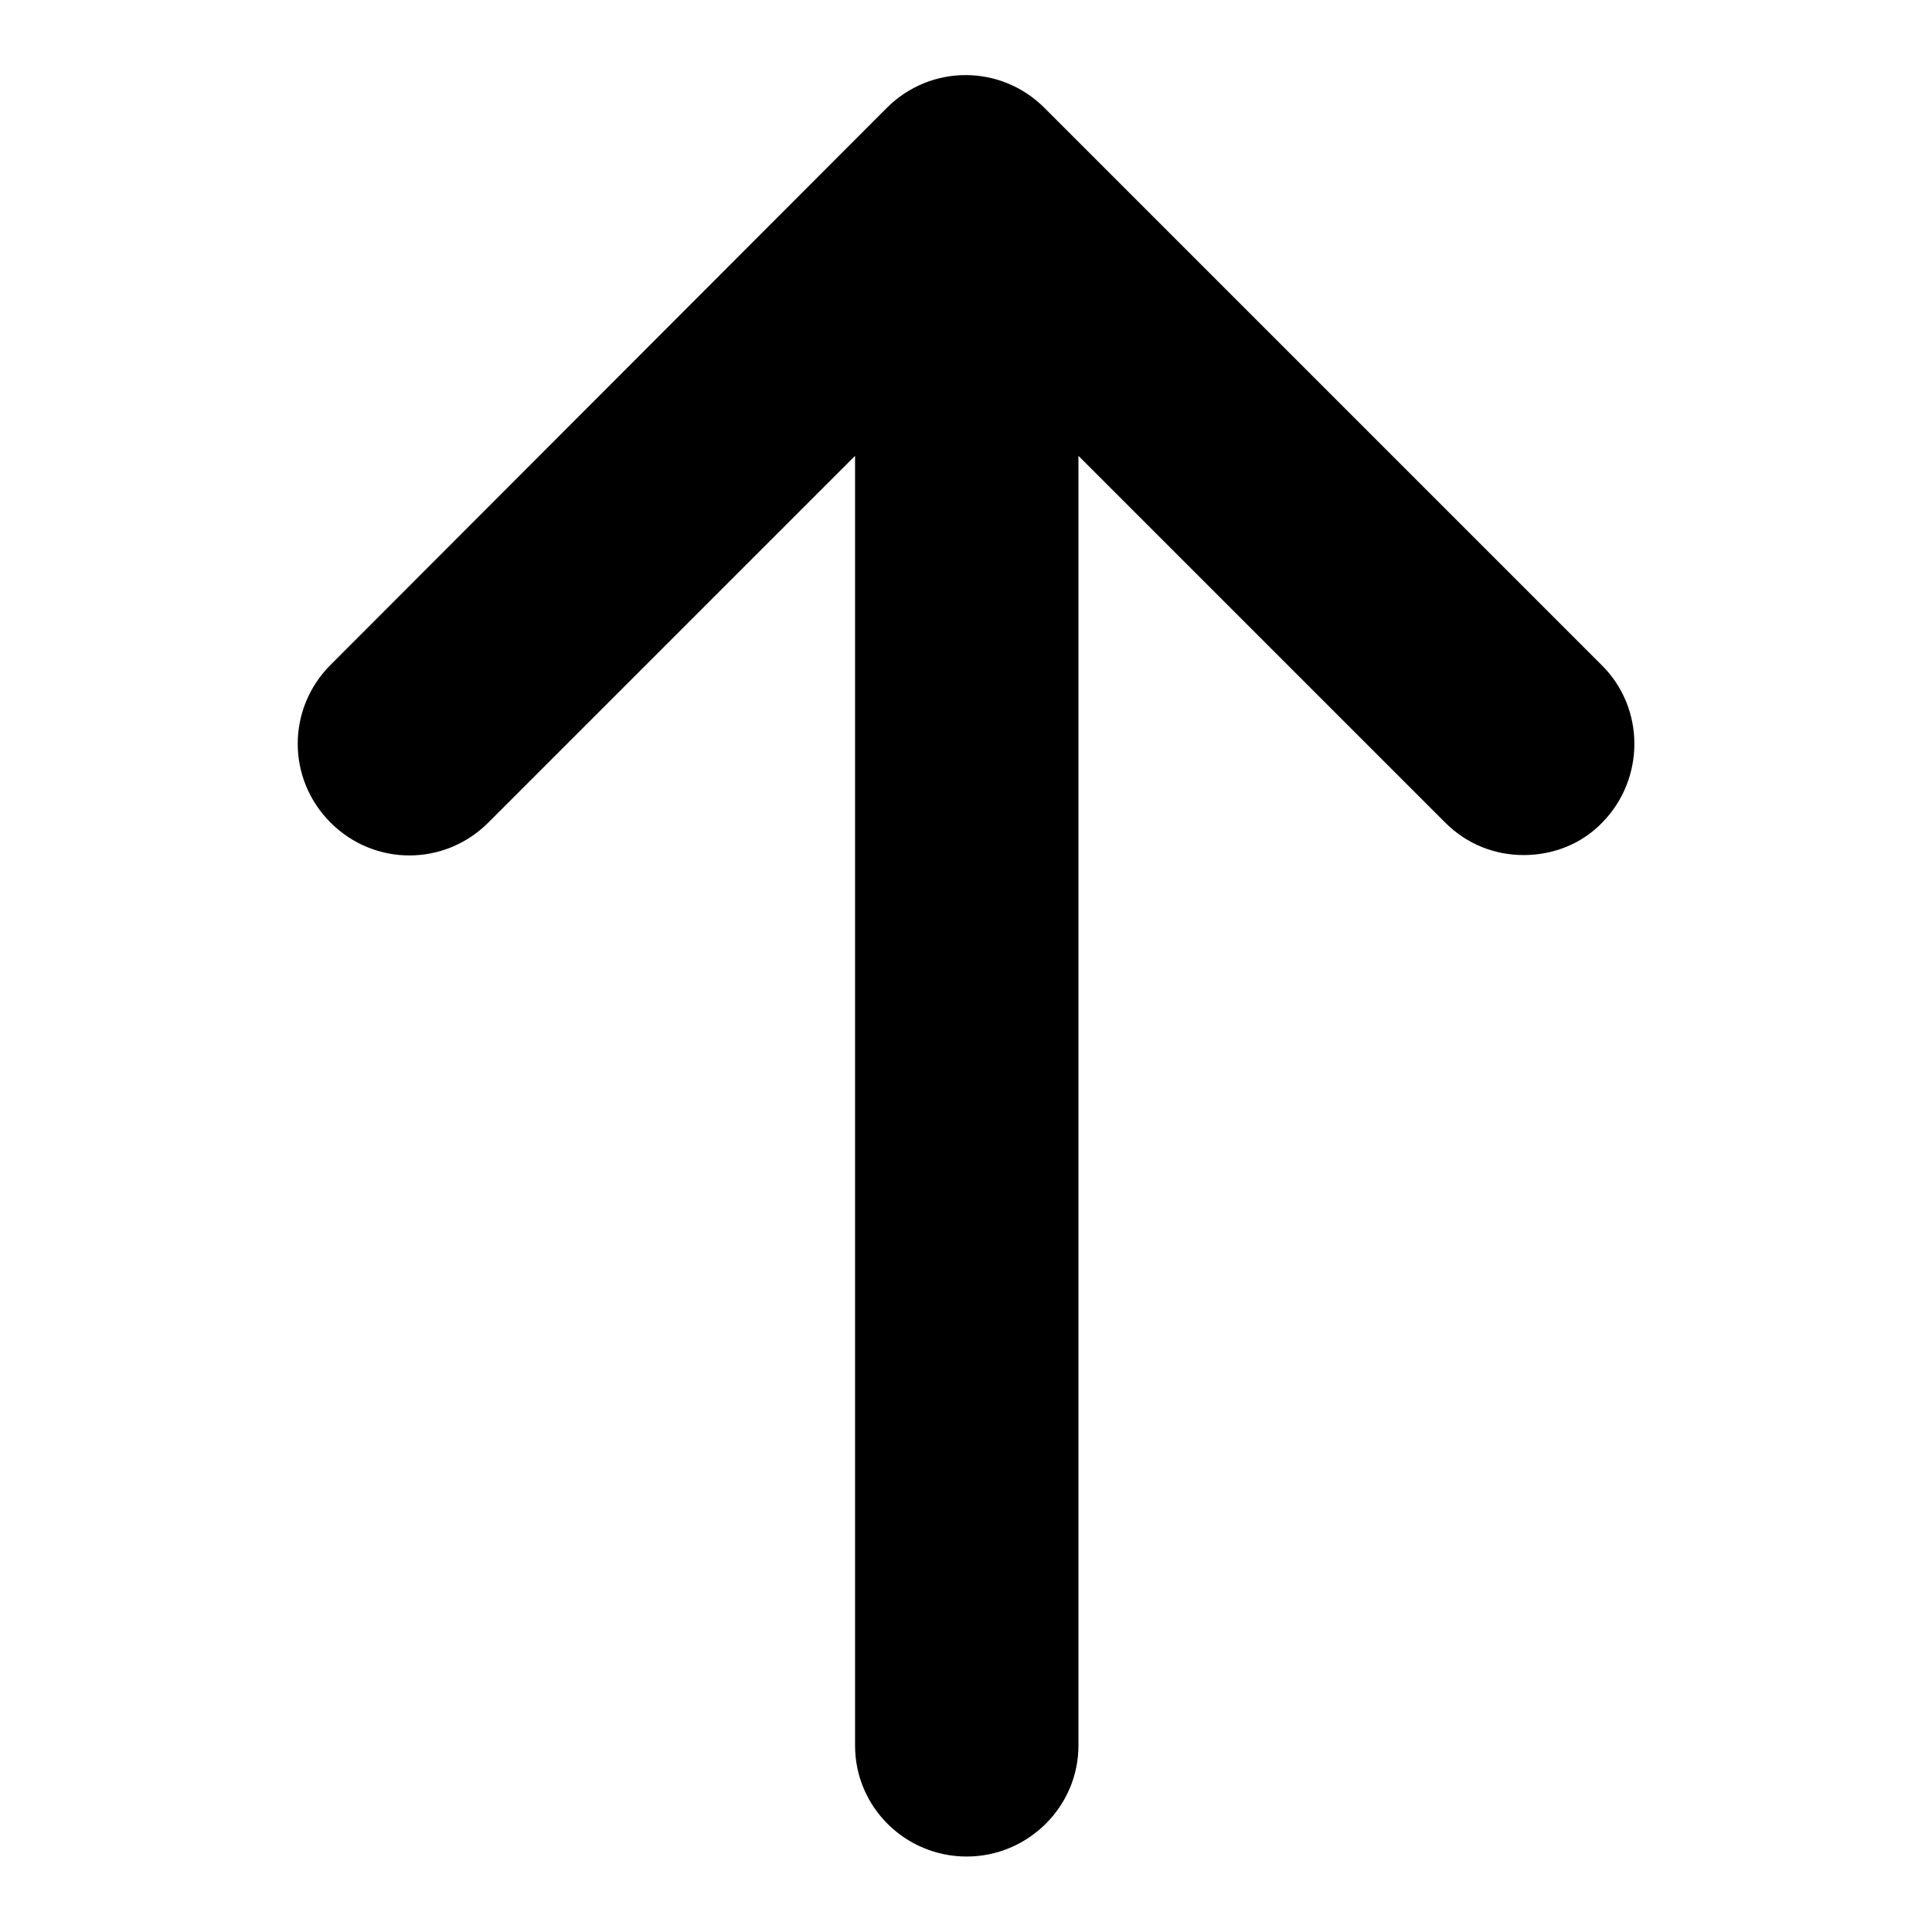 <?xml version="1.0" encoding="utf-8"?>
<!-- Svg Vector Icons : http://www.onlinewebfonts.com/icon -->
<!DOCTYPE svg PUBLIC "-//W3C//DTD SVG 1.1//EN" "http://www.w3.org/Graphics/SVG/1.1/DTD/svg11.dtd">
<svg version="1.1" xmlns="http://www.w3.org/2000/svg" xmlns:xlink="http://www.w3.org/1999/xlink" x="0px" y="0px" viewBox="0 0 256 256" enable-background="new 0 0 256 256" xml:space="preserve">
<g><g><path fill="#000000" d="M212.2,88.1l-73.8-73.8c-5.8-5.8-15.1-5.8-20.9,0L43.8,88.1c-5.8,5.8-5.8,15.1,0,20.9c5.8,5.8,15.1,5.8,20.9,0l48.6-48.6v170.9c0,8.1,6.6,14.7,14.8,14.7c8.1,0,14.8-6.6,14.8-14.7V60.4l48.6,48.6c2.9,2.9,6.6,4.3,10.4,4.3c3.8,0,7.6-1.4,10.4-4.3C218,103.2,218,93.8,212.2,88.1z"/></g></g>
</svg>